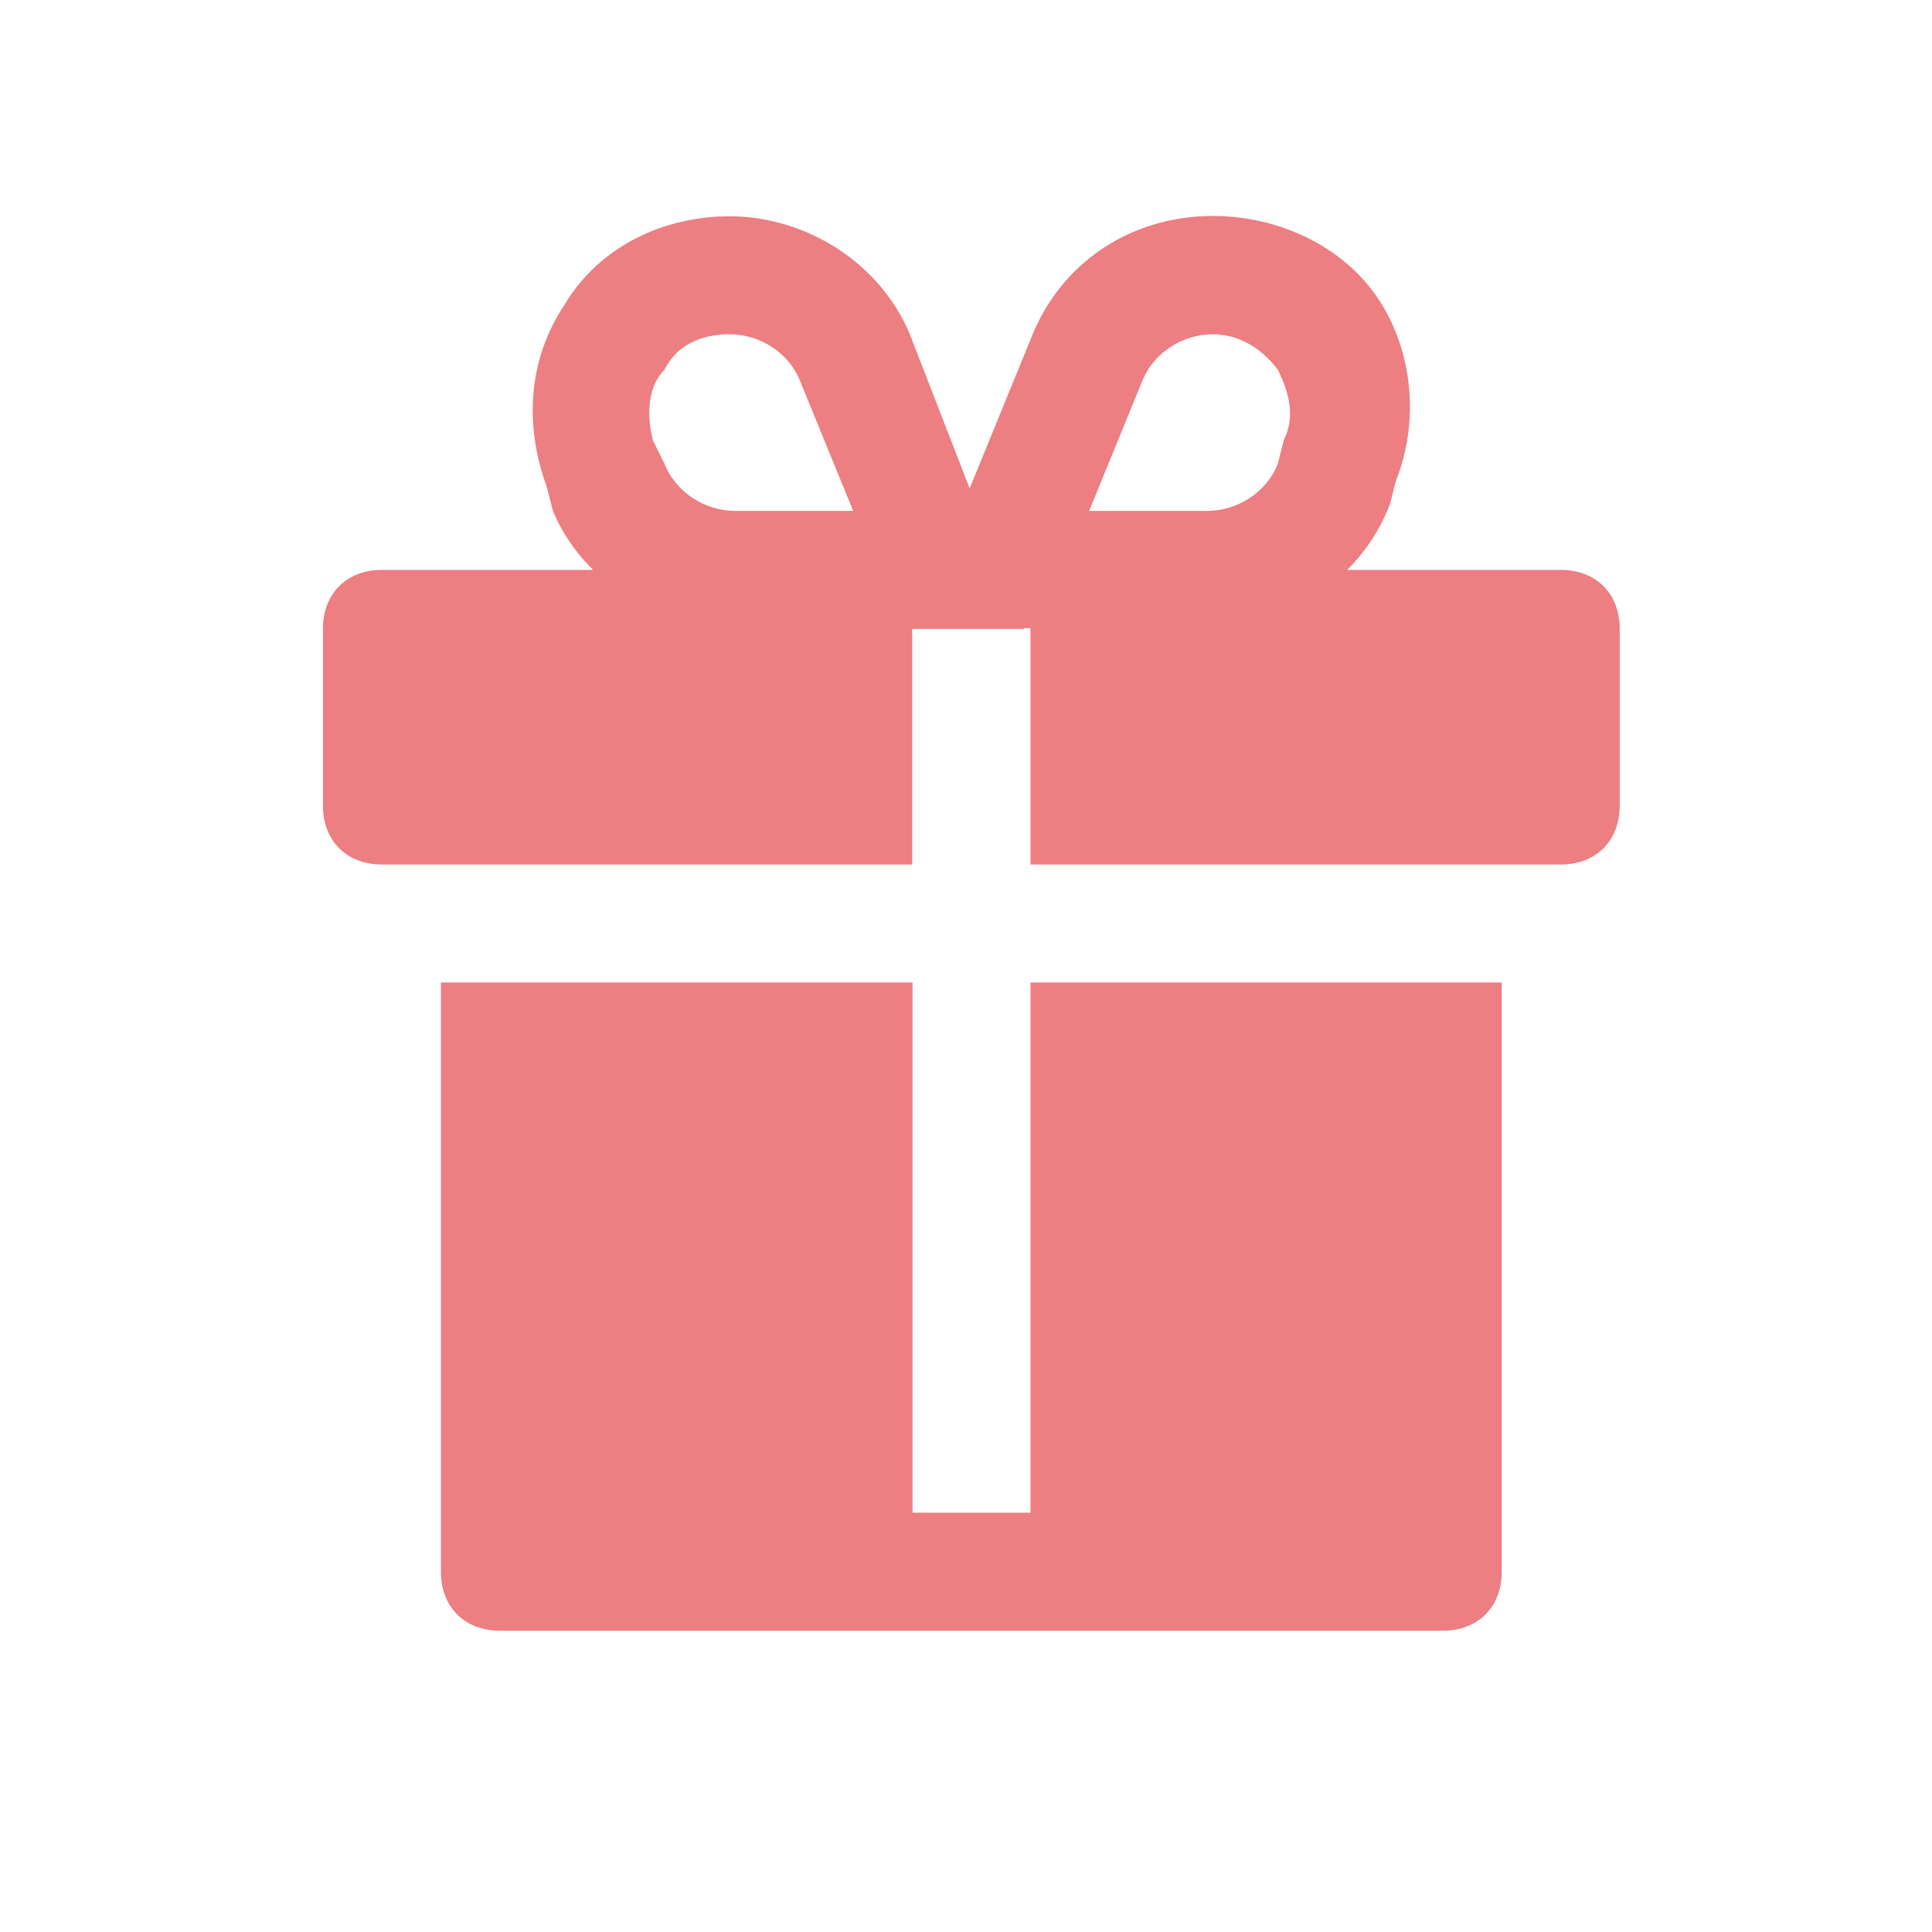 <?xml version="1.0" encoding="UTF-8"?><svg id="a" xmlns="http://www.w3.org/2000/svg" viewBox="0 0 57.97 57.97"><defs><style>.b{fill:#ed7e81;}</style></defs><path class="b" d="M45.06,29.48v17.68c0,1.06-.71,1.77-1.77,1.77H15c-1.06,0-1.77-.71-1.77-1.77V29.48h14.15v15.91h3.54v-15.91h14.15Zm-17.68-12.38H11.46c-1.06,0-1.77,.71-1.77,1.77v5.3c0,1.06,.71,1.77,1.77,1.77h15.91v-8.84Zm19.45,0h-15.91v8.84h15.91c1.06,0,1.77-.71,1.77-1.77v-5.3c0-1.06-.71-1.77-1.77-1.77Zm-5.13-1.95l.18-.71c.71-1.77,.53-3.89-.53-5.48-1.06-1.59-3.01-2.48-4.95-2.48-2.48,0-4.6,1.41-5.48,3.71l-3.54,8.66h8.84c2.3,0,4.6-1.41,5.48-3.71Zm-7.43-3.71c.35-.88,1.24-1.41,2.12-1.41,.71,0,1.41,.35,1.95,1.06,.35,.71,.53,1.41,.18,2.12l-.18,.71c-.35,.88-1.24,1.41-2.12,1.41h-3.54l1.59-3.89Zm-6.9-1.24c-.88-2.3-3.18-3.71-5.48-3.71-1.95,0-3.89,.88-4.95,2.65-1.06,1.59-1.24,3.54-.53,5.48l.18,.71c.88,2.12,3.18,3.54,5.48,3.54h8.66l-3.36-8.66Zm-3.36,1.24l1.59,3.89h-3.54c-.88,0-1.77-.53-2.12-1.41l-.35-.71c-.18-.71-.18-1.59,.35-2.12,.35-.71,1.06-1.06,1.95-1.06s1.77,.53,2.12,1.41Z"/></svg>